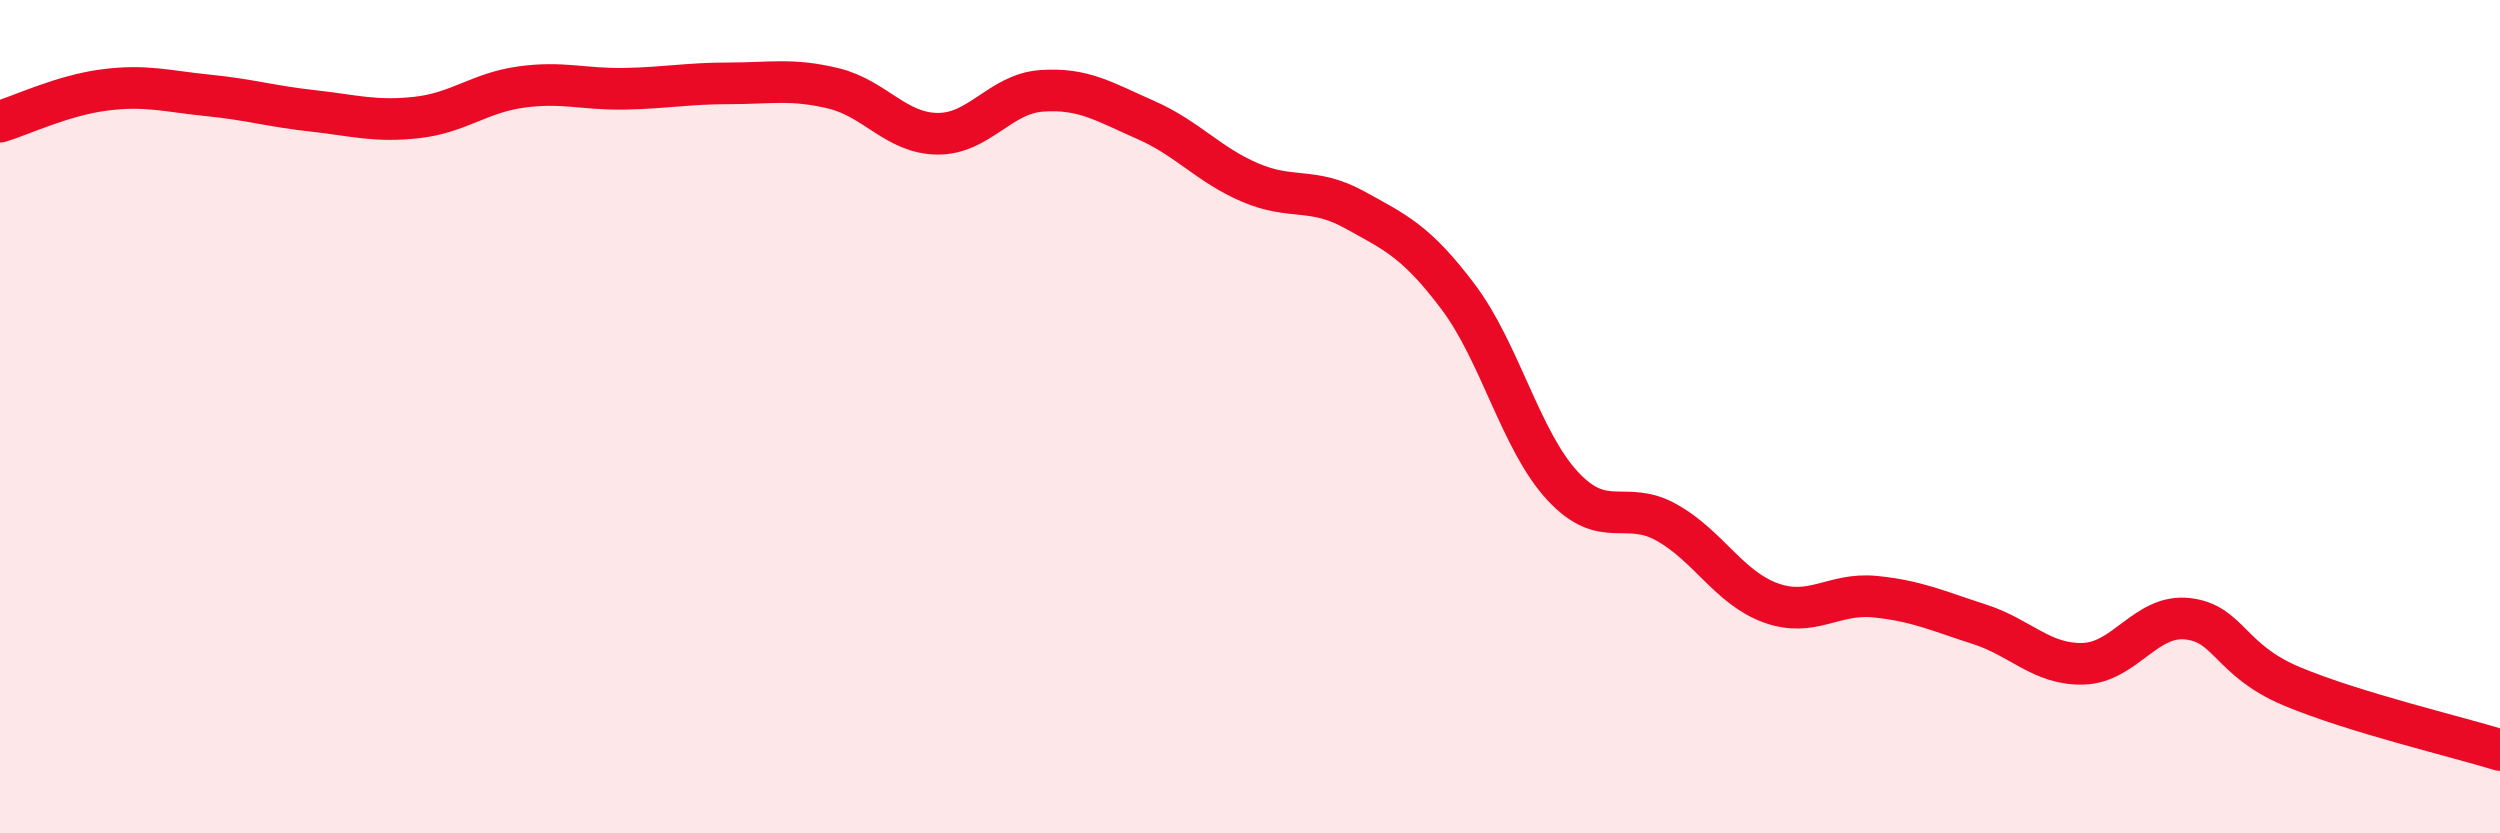 
    <svg width="60" height="20" viewBox="0 0 60 20" xmlns="http://www.w3.org/2000/svg">
      <path
        d="M 0,2.92 C 0.5,2.77 1.5,2.29 2.5,2.16 C 3.5,2.03 4,2.19 5,2.29 C 6,2.39 6.5,2.55 7.5,2.66 C 8.5,2.77 9,2.93 10,2.82 C 11,2.71 11.5,2.23 12.5,2.09 C 13.5,1.95 14,2.15 15,2.13 C 16,2.11 16.5,2 17.5,2 C 18.5,2 19,1.88 20,2.12 C 21,2.36 21.5,3.2 22.5,3.21 C 23.5,3.22 24,2.25 25,2.18 C 26,2.11 26.5,2.44 27.5,2.88 C 28.5,3.32 29,3.95 30,4.38 C 31,4.81 31.5,4.48 32.5,5.03 C 33.5,5.58 34,5.8 35,7.13 C 36,8.46 36.5,10.58 37.5,11.66 C 38.5,12.74 39,11.98 40,12.54 C 41,13.1 41.5,14.11 42.5,14.47 C 43.5,14.83 44,14.22 45,14.32 C 46,14.42 46.5,14.66 47.5,14.98 C 48.5,15.3 49,15.96 50,15.93 C 51,15.9 51.5,14.74 52.5,14.85 C 53.5,14.96 53.5,15.84 55,16.47 C 56.5,17.1 59,17.69 60,18L60 20L0 20Z"
        fill="#EB0A25"
        opacity="0.1"
        stroke-linecap="round"
        stroke-linejoin="round"
      />
      <path
        d="M 0,2.92 C 0.5,2.77 1.5,2.29 2.5,2.16 C 3.5,2.03 4,2.19 5,2.29 C 6,2.39 6.5,2.55 7.5,2.66 C 8.5,2.77 9,2.93 10,2.82 C 11,2.71 11.5,2.23 12.5,2.09 C 13.5,1.95 14,2.15 15,2.13 C 16,2.11 16.5,2 17.5,2 C 18.5,2 19,1.88 20,2.12 C 21,2.36 21.5,3.2 22.5,3.21 C 23.5,3.22 24,2.25 25,2.18 C 26,2.11 26.5,2.44 27.5,2.88 C 28.5,3.32 29,3.95 30,4.38 C 31,4.81 31.5,4.48 32.5,5.03 C 33.5,5.58 34,5.8 35,7.13 C 36,8.46 36.5,10.58 37.5,11.66 C 38.5,12.74 39,11.98 40,12.54 C 41,13.1 41.5,14.11 42.5,14.47 C 43.5,14.83 44,14.22 45,14.32 C 46,14.42 46.5,14.66 47.5,14.98 C 48.5,15.3 49,15.96 50,15.93 C 51,15.9 51.5,14.74 52.5,14.85 C 53.5,14.96 53.5,15.84 55,16.47 C 56.5,17.1 59,17.69 60,18"
        stroke="#EB0A25"
        stroke-width="1"
        fill="none"
        stroke-linecap="round"
        stroke-linejoin="round"
      />
    </svg>
  